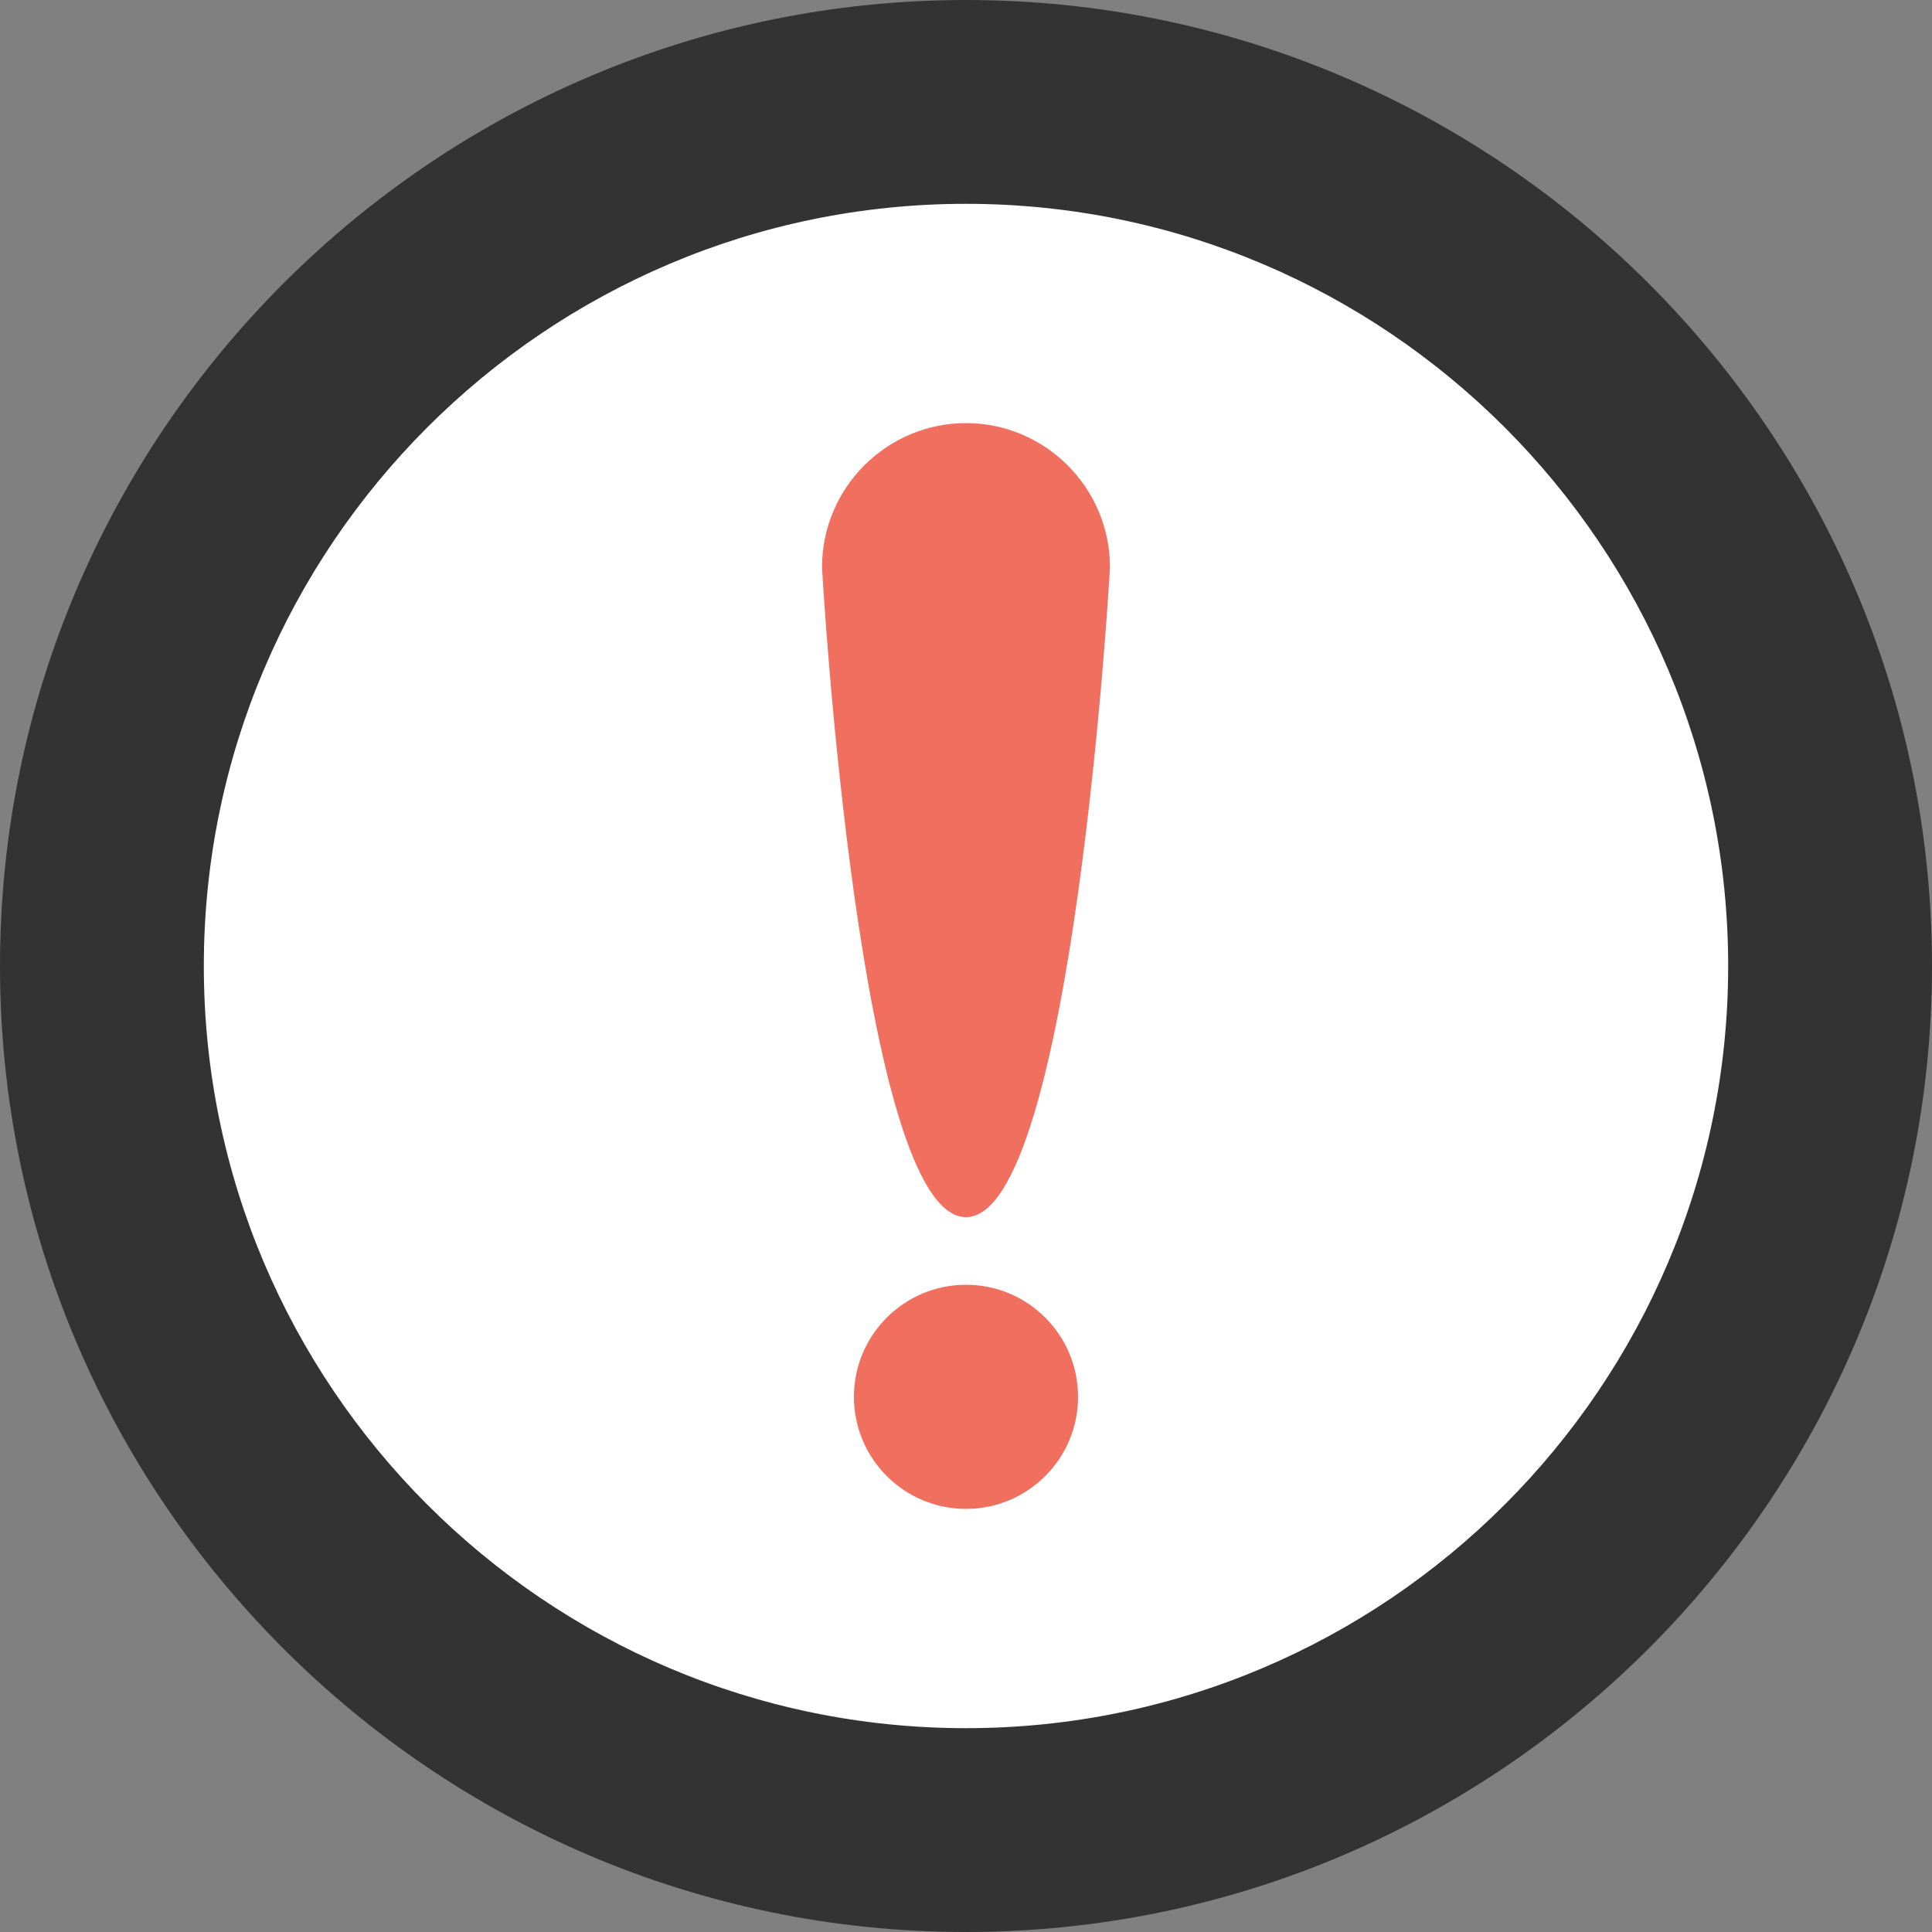 <?xml version="1.0" encoding="UTF-8"?><svg id="_レイヤー_2" xmlns="http://www.w3.org/2000/svg" viewBox="0 0 20 20"><rect x="0" y="0" width="20" height="20" fill="#808080" stroke="none"/><defs><style>.cls-1{fill:#f06f5e;}.cls-2{fill:#fff;}.cls-3{fill:#333;}</style></defs><g id="_レイヤー_1-2"><g><circle id="_楕円形_75" class="cls-2" cx="10" cy="10" r="8.95"/><path class="cls-3" d="m10,20C4.49,20,0,15.51,0,10S4.49,0,10,0s10,4.49,10,10-4.49,10-10,10Zm0-17.89c-4.35,0-7.89,3.54-7.89,7.89s3.54,7.89,7.89,7.89,7.89-3.54,7.89-7.89-3.54-7.89-7.89-7.89Z"/></g><g id="_グループ_148"><circle class="cls-1" cx="10" cy="14.46" r="1.16"/><path class="cls-1" d="m10,4.38c-.82,0-1.49.67-1.49,1.49,0,.07.39,6.73,1.49,6.73s1.49-6.66,1.49-6.73h0c0-.82-.67-1.49-1.49-1.49Z"/></g></g></svg>